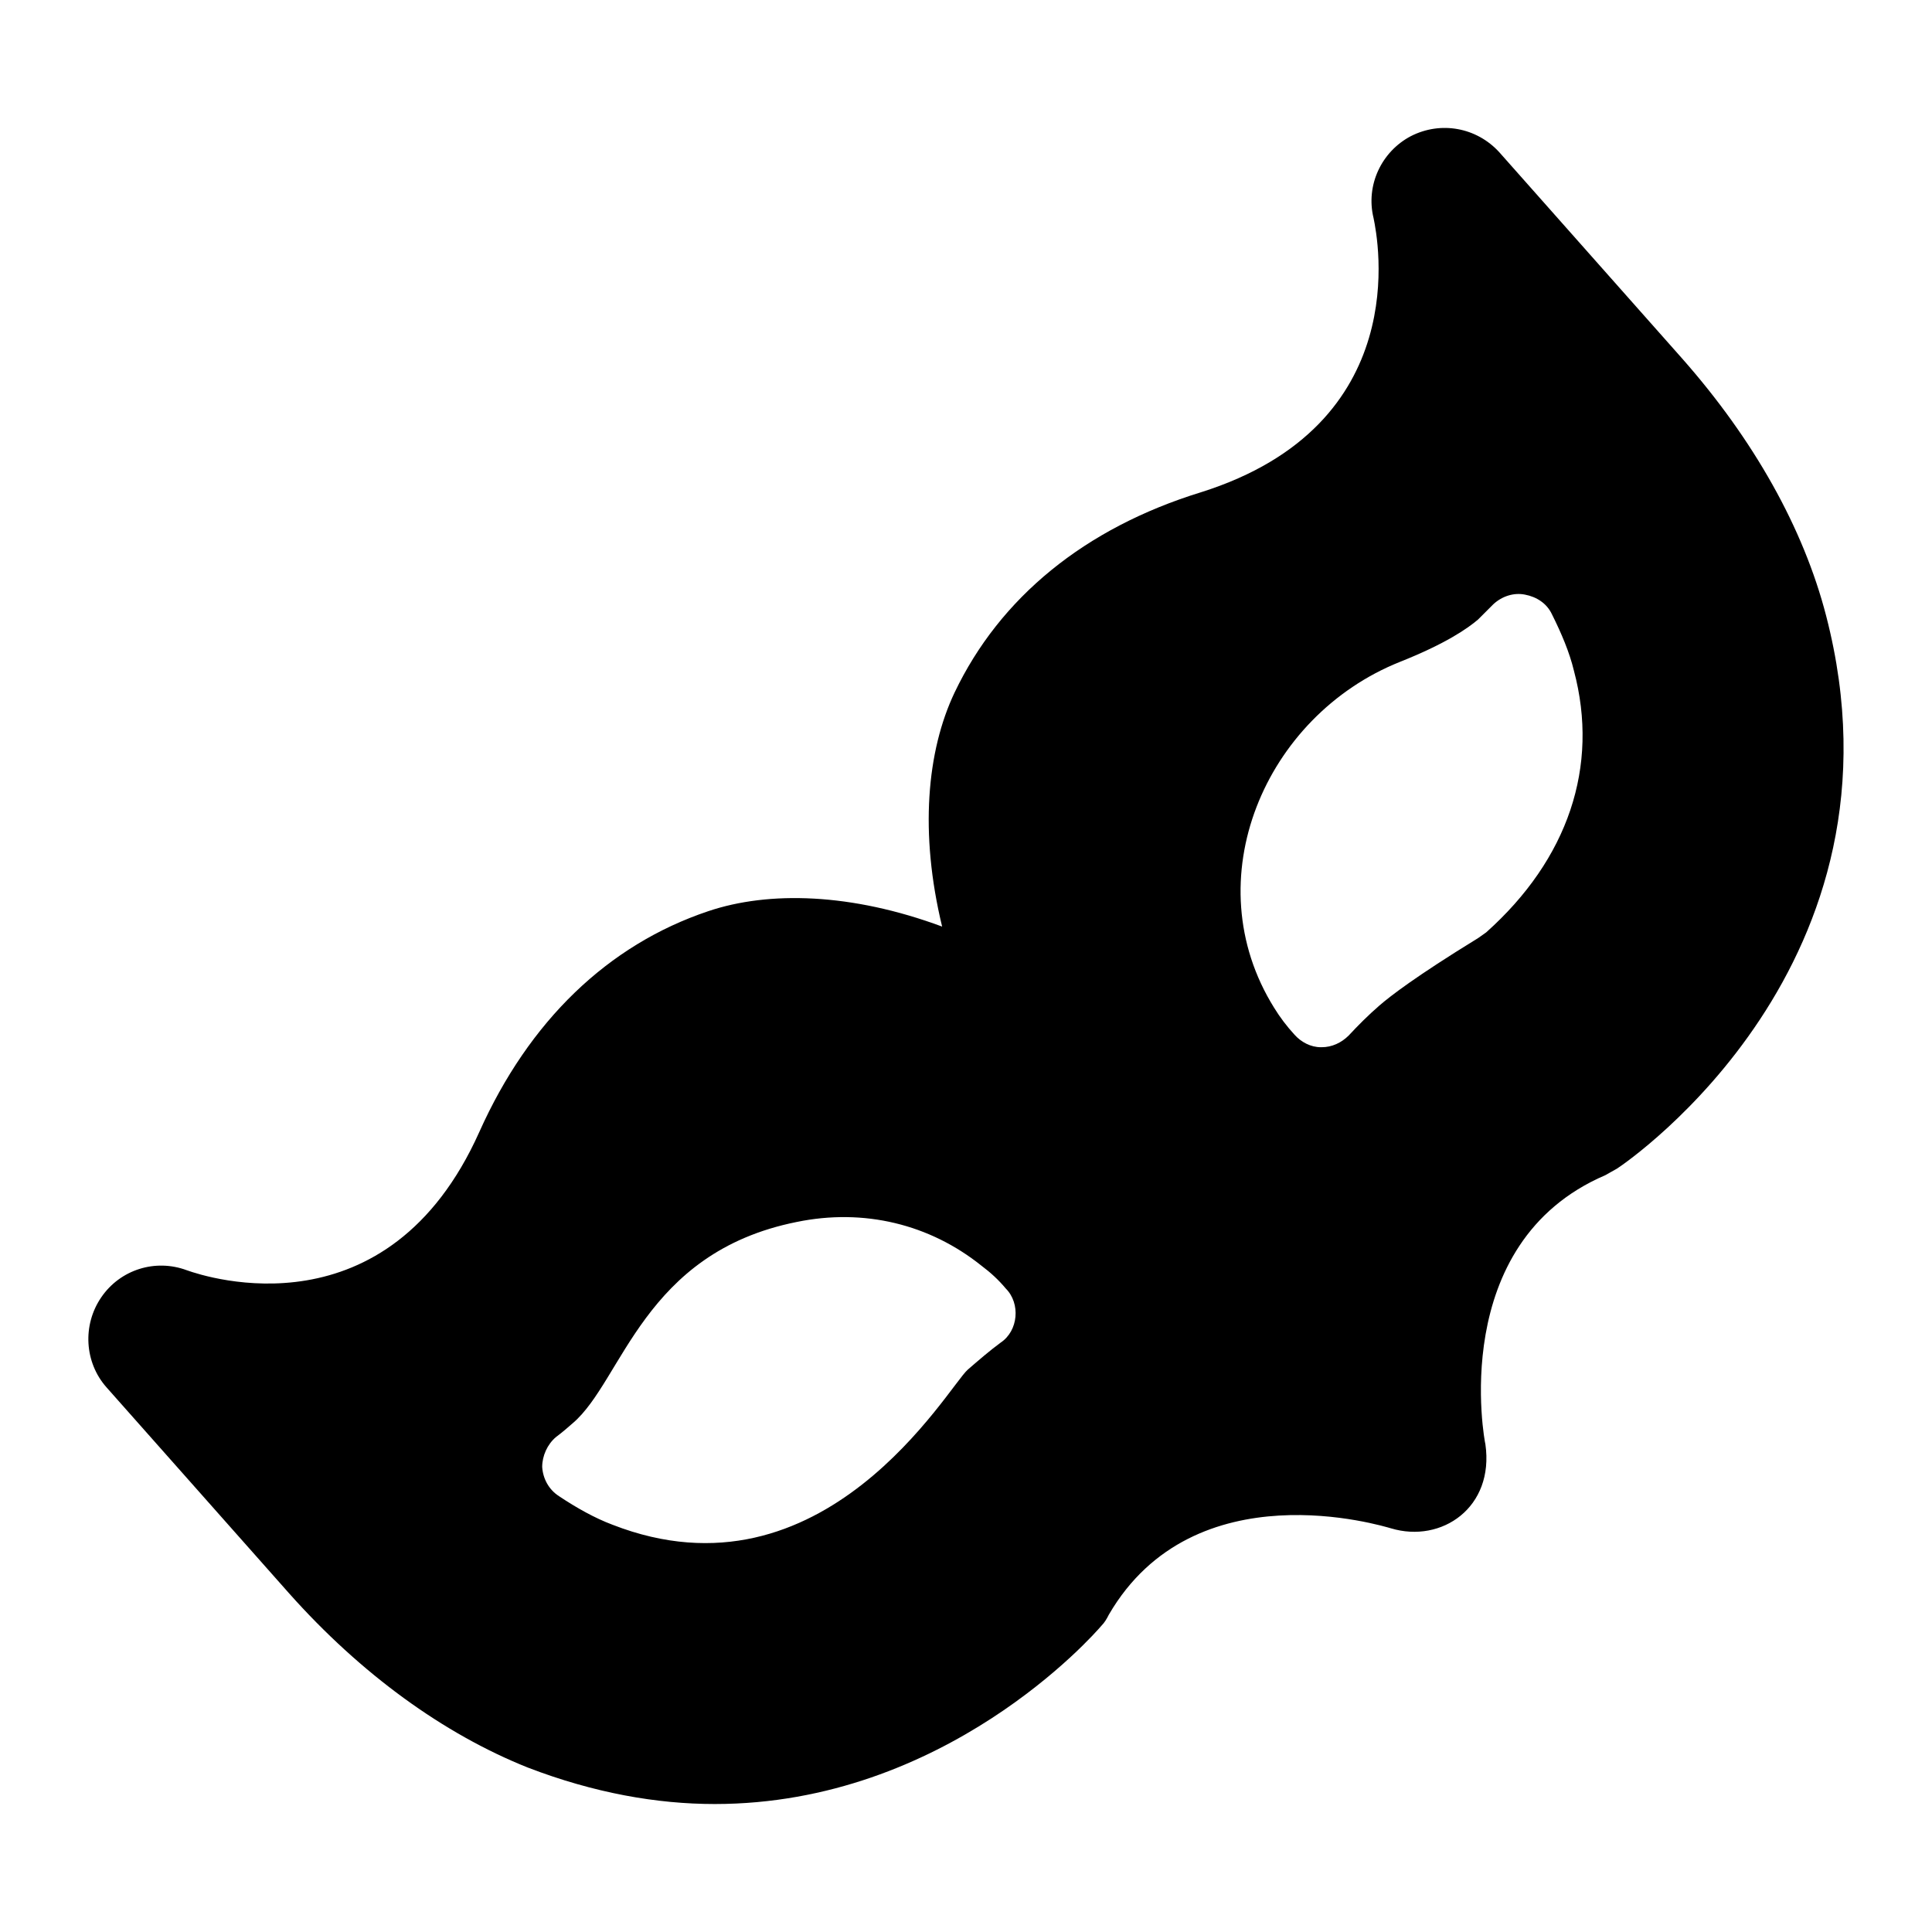 <?xml version="1.0" encoding="UTF-8"?>
<!-- Uploaded to: SVG Repo, www.svgrepo.com, Generator: SVG Repo Mixer Tools -->
<svg fill="#000000" width="800px" height="800px" version="1.1" viewBox="144 144 512 512" xmlns="http://www.w3.org/2000/svg">
 <path d="m220.64 566.28c18.988 21.316 40.883 37.203 63.172 46.117 17.633 6.785 34.297 9.688 49.605 9.688 61.035 0 100.37-44.762 102.5-47.281 0.777-0.777 1.359-1.742 1.941-2.906 22.668-38.949 72.664-23.449 74.797-22.867 13.379 4.008 27.387-5.527 24.992-22.285-0.195-0.582-10.266-53.289 31.781-71.309 0.969-0.582 2.129-1.164 3.098-1.746 3.297-2.133 79.254-54.453 55.422-146.49-6.008-23.25-19.184-46.699-38.172-68.207l-48.441-54.645c-6.008-6.59-15.504-8.332-23.449-4.266-7.75 4.07-12.012 12.984-9.879 21.703 1.16 5.621 10.848 54.84-45.734 72.664-30.812 9.496-53.289 27.902-65.305 53.094-7.359 15.504-9.301 37.207-3.293 62.008-24.027-8.914-45.922-9.496-62.008-4.07-26.551 8.914-47.473 29.066-60.652 58.52-24.223 54.062-72.082 38.562-77.508 36.625-8.332-3.102-17.633-0.195-22.668 7.168-5.039 7.363-4.457 17.246 1.359 23.832zm294.34-246.87c12.211-4.844 18.02-8.914 20.734-11.242 1.359-1.355 2.711-2.711 4.07-4.07 2.324-2.133 5.426-3.098 8.332-2.519 3.102 0.582 5.812 2.324 7.172 5.231 2.516 5.039 4.648 10.074 5.812 14.918 6.777 25.387-1.551 49.996-23.258 69.371-0.582 0.387-2.129 1.551-2.516 1.746-16.086 9.883-22.863 15.113-25.773 17.633-2.906 2.519-5.621 5.231-8.137 7.945-1.941 1.938-4.457 3.102-7.172 3.102h-0.195c-2.711 0-5.231-1.359-6.973-3.297-2.133-2.324-3.875-4.648-5.426-7.168-21.102-33.844-2.492-77.324 33.328-91.648zm-223.61 205.4c1.551-1.16 2.91-2.324 4.457-3.684 13.195-11.289 18.621-45.148 59.297-53.289 17.824-3.68 35.27 0.582 49.023 11.629 2.324 1.742 4.457 3.68 6.394 6.004 3.949 3.953 3.348 11.199-1.359 14.34-2.906 2.133-5.812 4.652-8.719 7.168-5.184 4.531-38.094 62.945-94.176 41.082-4.648-1.746-9.496-4.457-14.145-7.559-2.711-1.742-4.262-4.648-4.457-7.75 0-2.902 1.359-6.004 3.684-7.941z"/>
</svg>